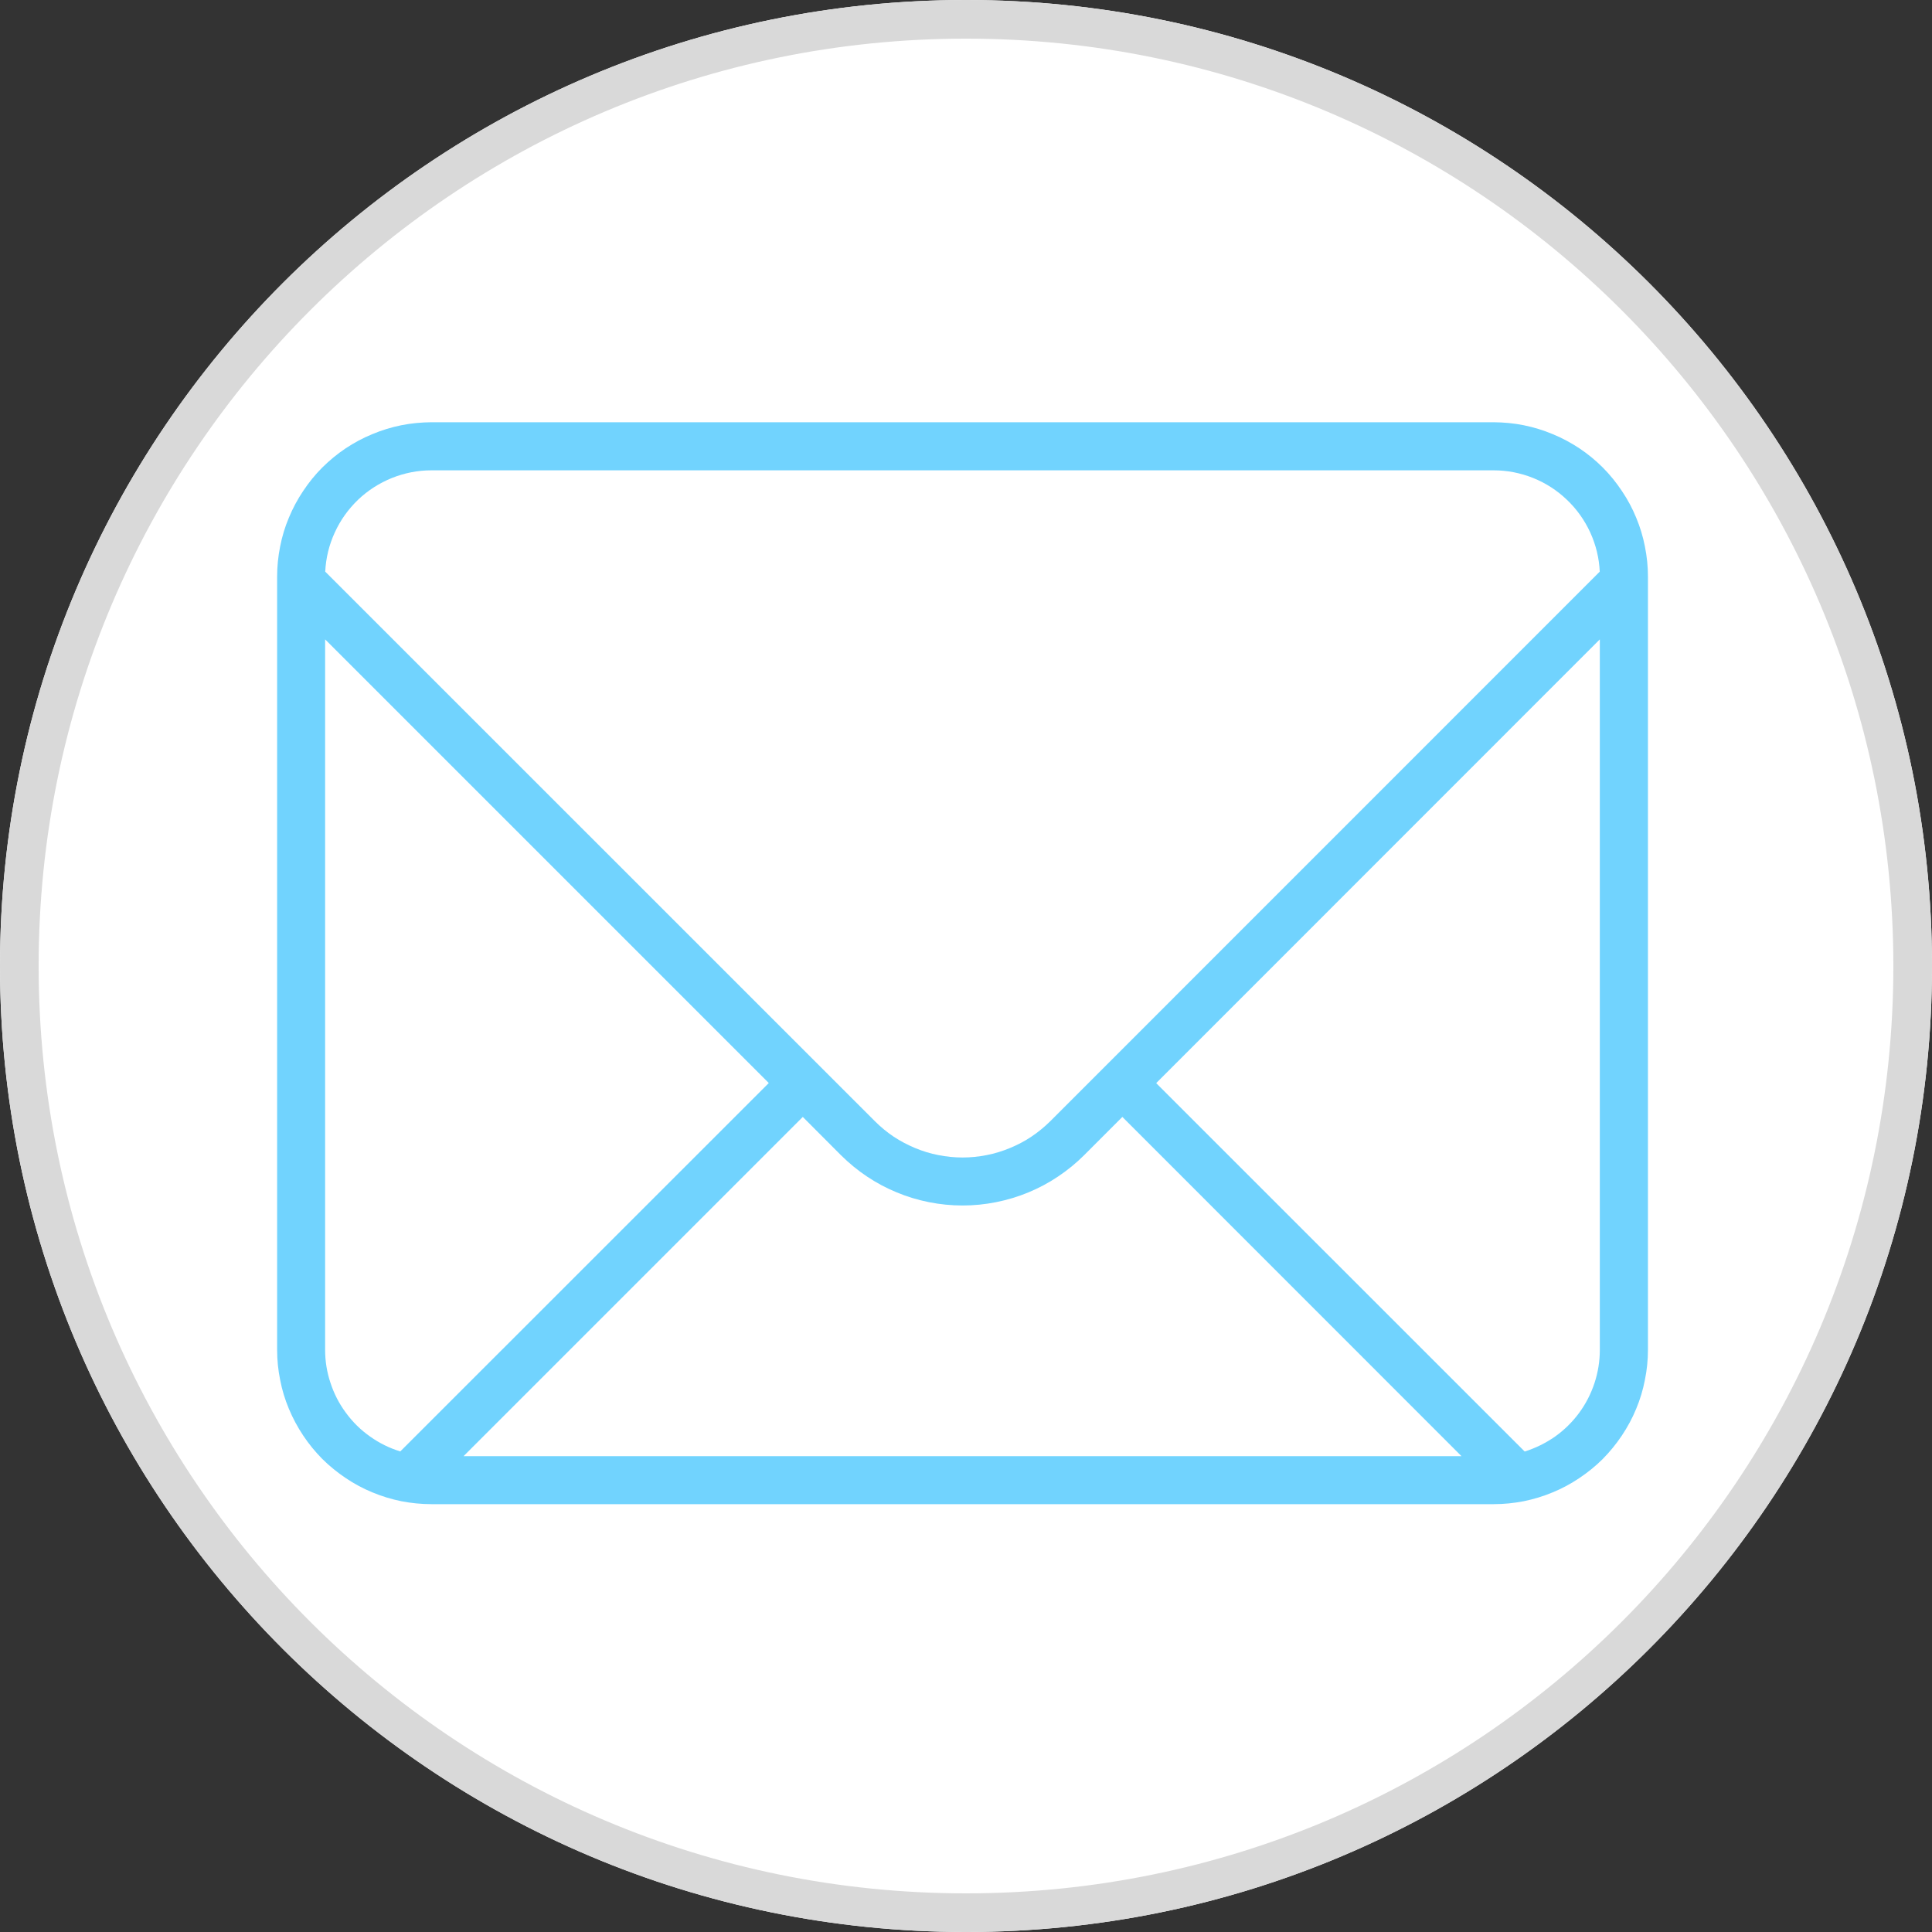 <svg xmlns="http://www.w3.org/2000/svg" xmlns:xlink="http://www.w3.org/1999/xlink" width="100" zoomAndPan="magnify" viewBox="0 0 75 75" height="100" preserveAspectRatio="xMidYMid meet" version="1.2"><rect x="0" y="0" width="75" height="75" fill="#333333" stroke="none"/><defs><clipPath id="ea7c7cc479"><path d="M 37.5 0 C 16.789 0 0 16.789 0 37.5 C 0 58.211 16.789 75 37.5 75 C 58.211 75 75 58.211 75 37.5 C 75 16.789 58.211 0 37.5 0 Z M 37.5 0 "/></clipPath><clipPath id="9b789656d0"><path d="M 10.609 16.391 L 64 16.391 L 64 58.391 L 10.609 58.391 Z M 10.609 16.391 "/></clipPath></defs><g id="1ba122330d"><g clip-rule="nonzero" clip-path="url(#ea7c7cc479)"><rect x="0" width="75" y="0" height="75" style="fill:#ffffff;fill-opacity:1;stroke:none;"/><path style="fill:none;stroke-width:4;stroke-linecap:butt;stroke-linejoin:miter;stroke:#d9d9d9;stroke-opacity:1;stroke-miterlimit:4;" d="M 50 0 C 22.385 0 -0 22.385 -0 50 C -0 77.615 22.385 100 50 100 C 77.615 100 100 77.615 100 50 C 100 22.385 77.615 0 50 0 Z M 50 0 " transform="matrix(0.75,0,0,0.75,0,-0)"/></g><g clip-rule="nonzero" clip-path="url(#9b789656d0)"><path style=" stroke:none;fill-rule:nonzero;fill:#71d3fe;fill-opacity:1;" d="M 57.984 16.391 L 16.75 16.391 C 16.355 16.395 15.965 16.43 15.578 16.508 C 15.195 16.586 14.82 16.699 14.457 16.852 C 14.094 17 13.746 17.188 13.422 17.402 C 13.094 17.621 12.793 17.871 12.512 18.148 C 12.234 18.426 11.988 18.73 11.77 19.059 C 11.551 19.383 11.367 19.73 11.215 20.094 C 11.062 20.457 10.949 20.832 10.875 21.215 C 10.797 21.602 10.758 21.992 10.758 22.387 L 10.758 52.398 C 10.758 52.793 10.797 53.184 10.875 53.566 C 10.949 53.953 11.062 54.328 11.215 54.691 C 11.367 55.055 11.551 55.398 11.77 55.727 C 11.988 56.055 12.234 56.355 12.512 56.637 C 12.793 56.914 13.094 57.16 13.422 57.379 C 13.746 57.598 14.094 57.785 14.457 57.934 C 14.82 58.086 15.195 58.199 15.578 58.277 C 15.965 58.352 16.355 58.391 16.75 58.391 L 57.984 58.391 C 58.375 58.391 58.766 58.352 59.152 58.277 C 59.535 58.199 59.91 58.086 60.273 57.934 C 60.637 57.785 60.984 57.598 61.309 57.379 C 61.637 57.16 61.941 56.914 62.219 56.637 C 62.496 56.355 62.742 56.055 62.961 55.727 C 63.18 55.398 63.367 55.055 63.516 54.691 C 63.668 54.328 63.781 53.953 63.855 53.566 C 63.934 53.184 63.973 52.793 63.973 52.398 L 63.973 22.387 C 63.973 21.992 63.934 21.602 63.855 21.215 C 63.781 20.832 63.668 20.457 63.516 20.094 C 63.367 19.73 63.18 19.383 62.961 19.059 C 62.742 18.73 62.496 18.426 62.219 18.148 C 61.941 17.871 61.637 17.621 61.309 17.402 C 60.984 17.188 60.637 17 60.273 16.852 C 59.91 16.699 59.535 16.586 59.152 16.508 C 58.766 16.43 58.375 16.395 57.984 16.391 Z M 16.75 18.258 L 57.984 18.258 C 58.512 18.258 59.023 18.359 59.516 18.555 C 60.008 18.754 60.445 19.035 60.828 19.402 C 61.211 19.766 61.512 20.191 61.734 20.672 C 61.953 21.156 62.078 21.66 62.102 22.191 L 40.77 43.527 C 40.543 43.75 40.301 43.949 40.039 44.125 C 39.777 44.301 39.5 44.445 39.207 44.566 C 38.914 44.688 38.613 44.781 38.305 44.84 C 37.996 44.902 37.68 44.934 37.367 44.934 C 37.051 44.934 36.738 44.902 36.426 44.84 C 36.117 44.781 35.816 44.688 35.523 44.566 C 35.234 44.445 34.957 44.301 34.691 44.125 C 34.43 43.949 34.188 43.75 33.965 43.527 L 12.625 22.191 C 12.652 21.66 12.773 21.156 12.996 20.672 C 13.215 20.191 13.52 19.766 13.902 19.398 C 14.285 19.035 14.723 18.754 15.215 18.555 C 15.707 18.359 16.219 18.258 16.75 18.258 Z M 32.645 44.844 C 32.957 45.152 33.293 45.43 33.656 45.672 C 34.023 45.918 34.406 46.121 34.812 46.289 C 35.215 46.457 35.633 46.582 36.062 46.668 C 36.492 46.754 36.93 46.797 37.367 46.797 C 37.805 46.797 38.238 46.754 38.668 46.668 C 39.098 46.582 39.516 46.457 39.922 46.289 C 40.324 46.121 40.711 45.918 41.074 45.672 C 41.438 45.43 41.777 45.152 42.086 44.844 L 43.57 43.359 L 56.734 56.527 L 17.996 56.527 L 31.164 43.359 Z M 12.621 52.398 L 12.621 24.82 L 29.844 42.043 L 15.539 56.344 C 15.117 56.215 14.727 56.023 14.367 55.766 C 14.004 55.512 13.695 55.207 13.434 54.852 C 13.168 54.496 12.969 54.109 12.832 53.691 C 12.691 53.273 12.621 52.84 12.621 52.398 Z M 59.188 56.348 L 44.883 42.047 L 62.105 24.82 L 62.105 52.402 C 62.105 52.844 62.035 53.273 61.898 53.691 C 61.758 54.113 61.559 54.5 61.297 54.855 C 61.035 55.207 60.723 55.516 60.363 55.77 C 60 56.023 59.609 56.215 59.188 56.348 Z M 59.188 56.348 "/></g></g></svg>